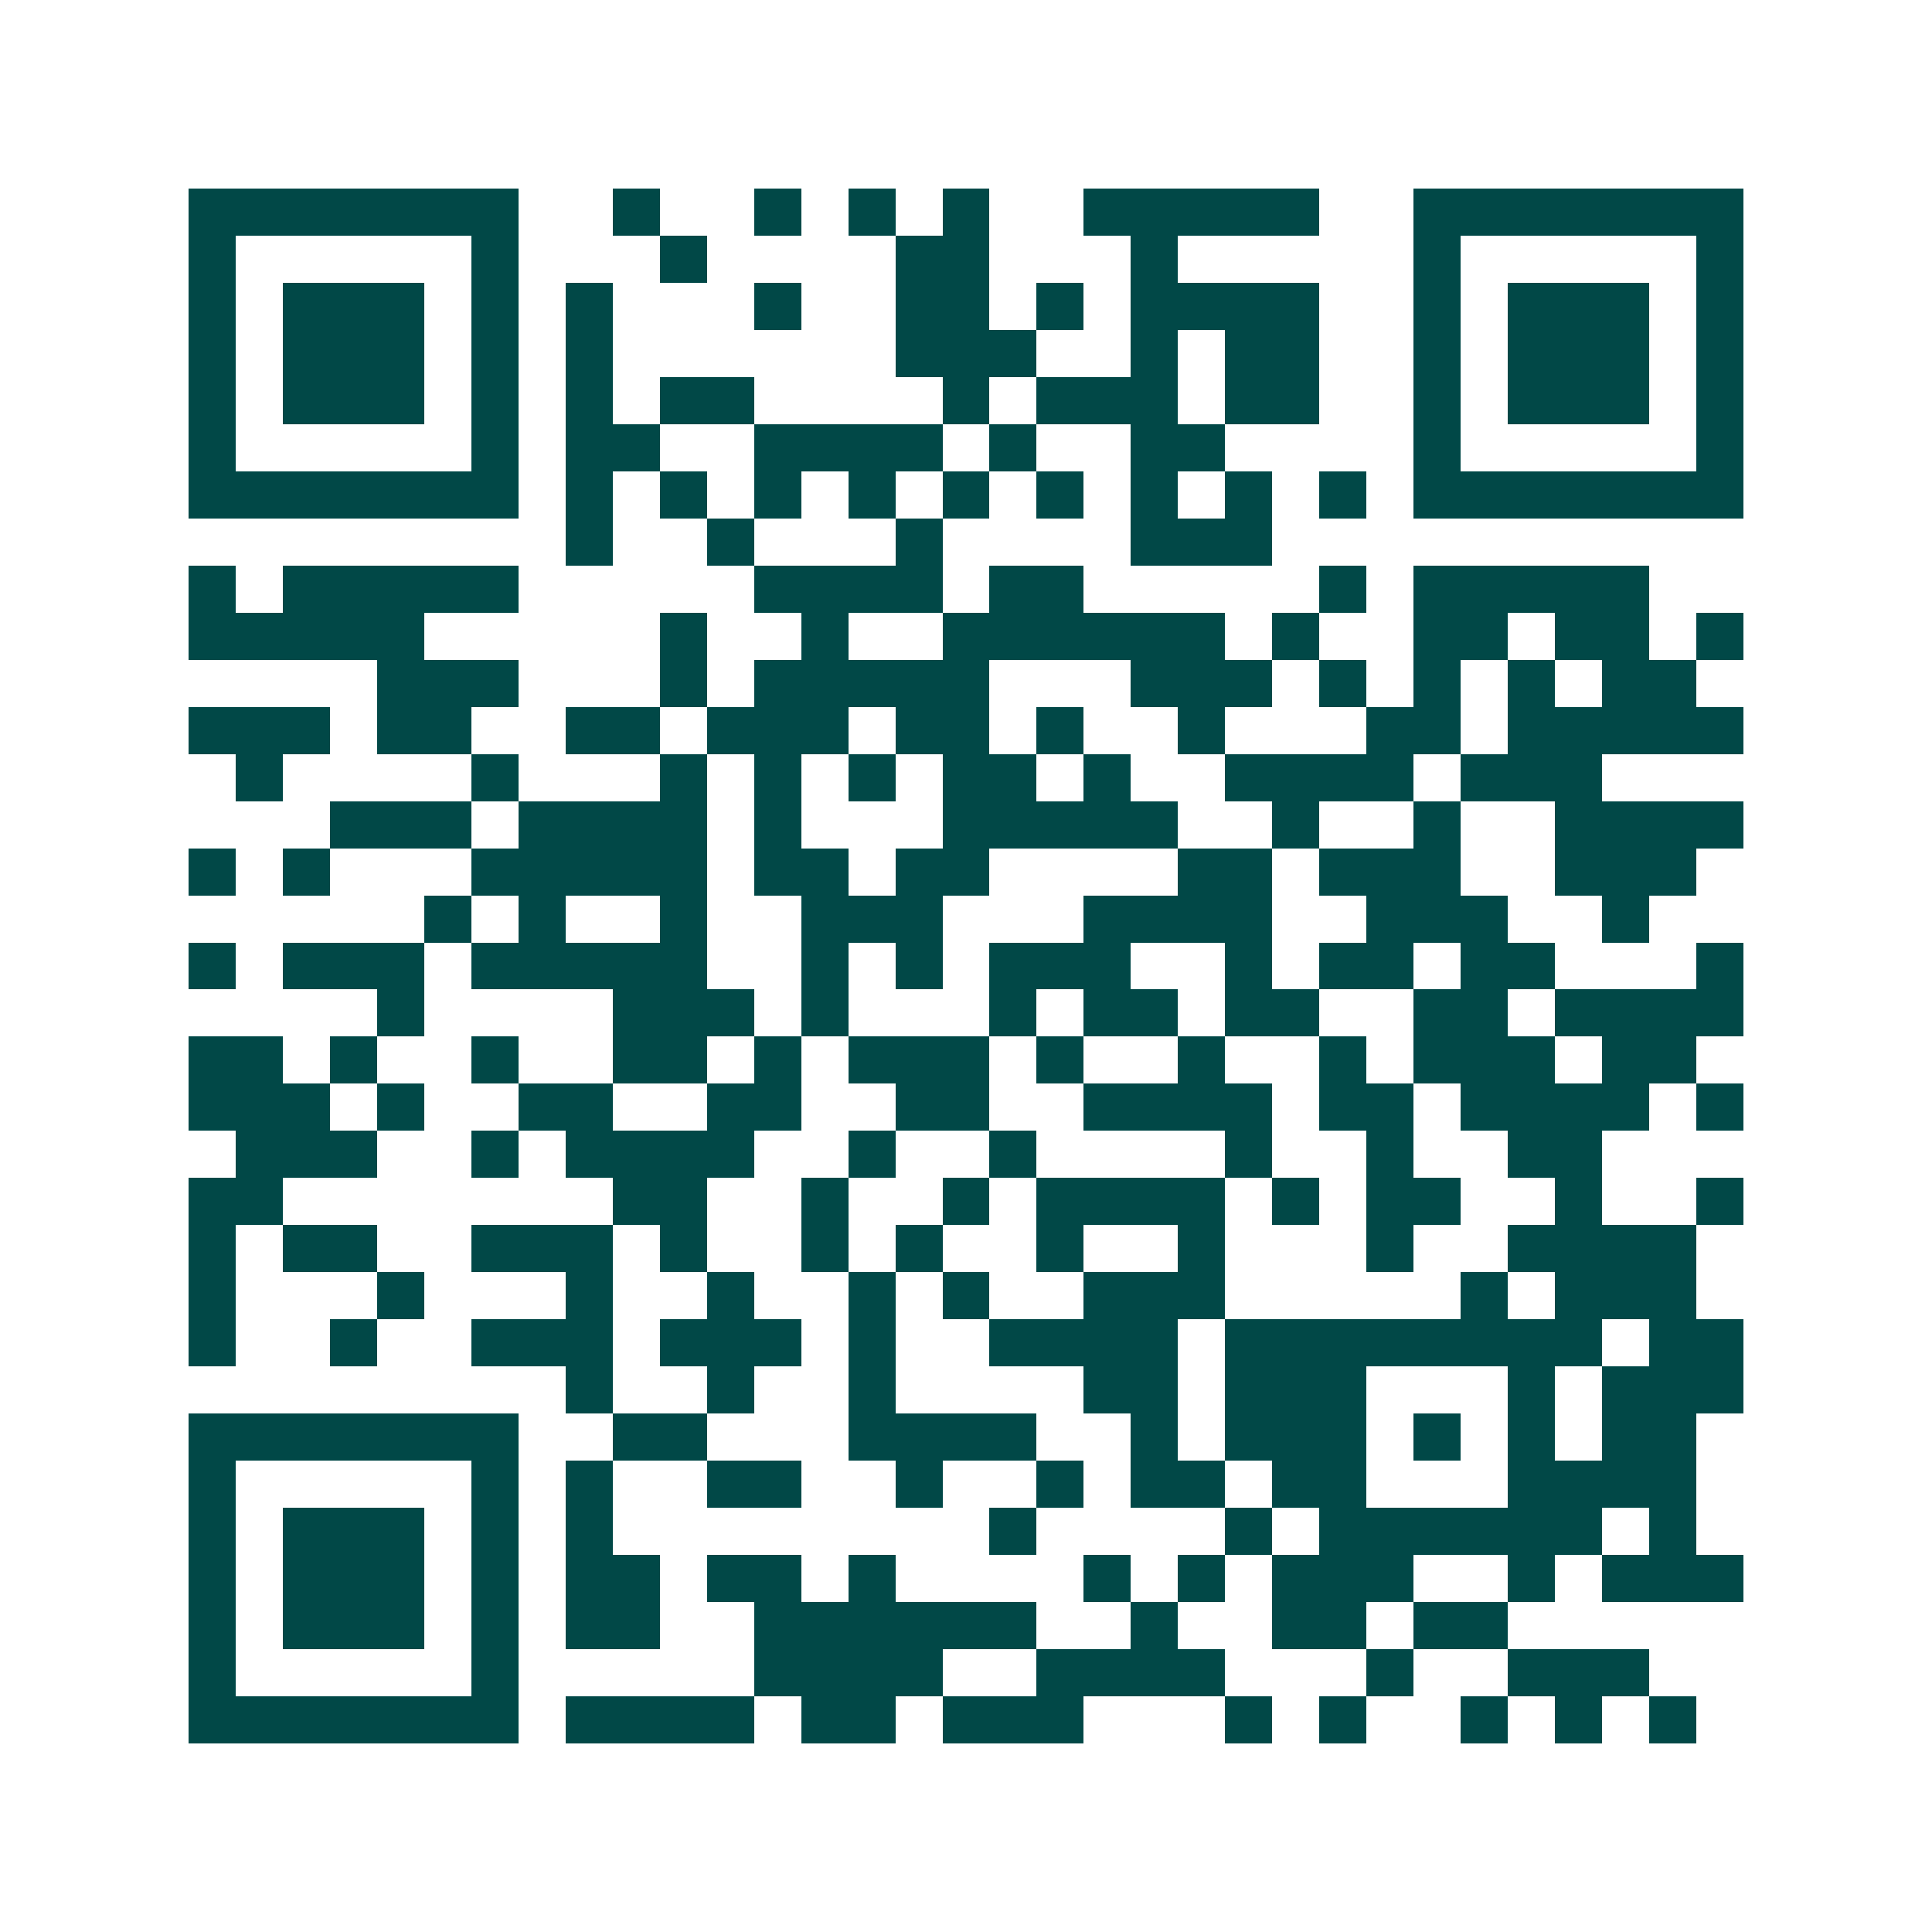 <svg xmlns="http://www.w3.org/2000/svg" width="200" height="200" viewBox="0 0 41 41" shape-rendering="crispEdges"><path fill="#ffffff" d="M0 0h41v41H0z"/><path stroke="#014847" d="M4 4.5h7m2 0h1m2 0h1m1 0h1m1 0h1m2 0h5m2 0h7M4 5.5h1m5 0h1m3 0h1m4 0h2m3 0h1m5 0h1m5 0h1M4 6.5h1m1 0h3m1 0h1m1 0h1m3 0h1m2 0h2m1 0h1m1 0h4m2 0h1m1 0h3m1 0h1M4 7.5h1m1 0h3m1 0h1m1 0h1m6 0h3m2 0h1m1 0h2m2 0h1m1 0h3m1 0h1M4 8.5h1m1 0h3m1 0h1m1 0h1m1 0h2m4 0h1m1 0h3m1 0h2m2 0h1m1 0h3m1 0h1M4 9.5h1m5 0h1m1 0h2m2 0h4m1 0h1m2 0h2m4 0h1m5 0h1M4 10.5h7m1 0h1m1 0h1m1 0h1m1 0h1m1 0h1m1 0h1m1 0h1m1 0h1m1 0h1m1 0h7M12 11.5h1m2 0h1m3 0h1m4 0h3M4 12.5h1m1 0h5m5 0h4m1 0h2m5 0h1m1 0h5M4 13.5h5m5 0h1m2 0h1m2 0h6m1 0h1m2 0h2m1 0h2m1 0h1M8 14.5h3m3 0h1m1 0h5m3 0h3m1 0h1m1 0h1m1 0h1m1 0h2M4 15.5h3m1 0h2m2 0h2m1 0h3m1 0h2m1 0h1m2 0h1m3 0h2m1 0h5M5 16.5h1m4 0h1m3 0h1m1 0h1m1 0h1m1 0h2m1 0h1m2 0h4m1 0h3M7 17.5h3m1 0h4m1 0h1m3 0h5m2 0h1m2 0h1m2 0h4M4 18.5h1m1 0h1m3 0h5m1 0h2m1 0h2m4 0h2m1 0h3m2 0h3M9 19.5h1m1 0h1m2 0h1m2 0h3m3 0h4m2 0h3m2 0h1M4 20.5h1m1 0h3m1 0h5m2 0h1m1 0h1m1 0h3m2 0h1m1 0h2m1 0h2m3 0h1M8 21.5h1m4 0h3m1 0h1m3 0h1m1 0h2m1 0h2m2 0h2m1 0h4M4 22.5h2m1 0h1m2 0h1m2 0h2m1 0h1m1 0h3m1 0h1m2 0h1m2 0h1m1 0h3m1 0h2M4 23.5h3m1 0h1m2 0h2m2 0h2m2 0h2m2 0h4m1 0h2m1 0h4m1 0h1M5 24.5h3m2 0h1m1 0h4m2 0h1m2 0h1m4 0h1m2 0h1m2 0h2M4 25.5h2m7 0h2m2 0h1m2 0h1m1 0h4m1 0h1m1 0h2m2 0h1m2 0h1M4 26.5h1m1 0h2m2 0h3m1 0h1m2 0h1m1 0h1m2 0h1m2 0h1m3 0h1m2 0h4M4 27.5h1m3 0h1m3 0h1m2 0h1m2 0h1m1 0h1m2 0h3m5 0h1m1 0h3M4 28.5h1m2 0h1m2 0h3m1 0h3m1 0h1m2 0h4m1 0h8m1 0h2M12 29.5h1m2 0h1m2 0h1m4 0h2m1 0h3m3 0h1m1 0h3M4 30.5h7m2 0h2m3 0h4m2 0h1m1 0h3m1 0h1m1 0h1m1 0h2M4 31.5h1m5 0h1m1 0h1m2 0h2m2 0h1m2 0h1m1 0h2m1 0h2m3 0h4M4 32.5h1m1 0h3m1 0h1m1 0h1m8 0h1m4 0h1m1 0h6m1 0h1M4 33.5h1m1 0h3m1 0h1m1 0h2m1 0h2m1 0h1m4 0h1m1 0h1m1 0h3m2 0h1m1 0h3M4 34.5h1m1 0h3m1 0h1m1 0h2m2 0h6m2 0h1m2 0h2m1 0h2M4 35.5h1m5 0h1m5 0h4m2 0h4m3 0h1m2 0h3M4 36.5h7m1 0h4m1 0h2m1 0h3m3 0h1m1 0h1m2 0h1m1 0h1m1 0h1"/></svg>
